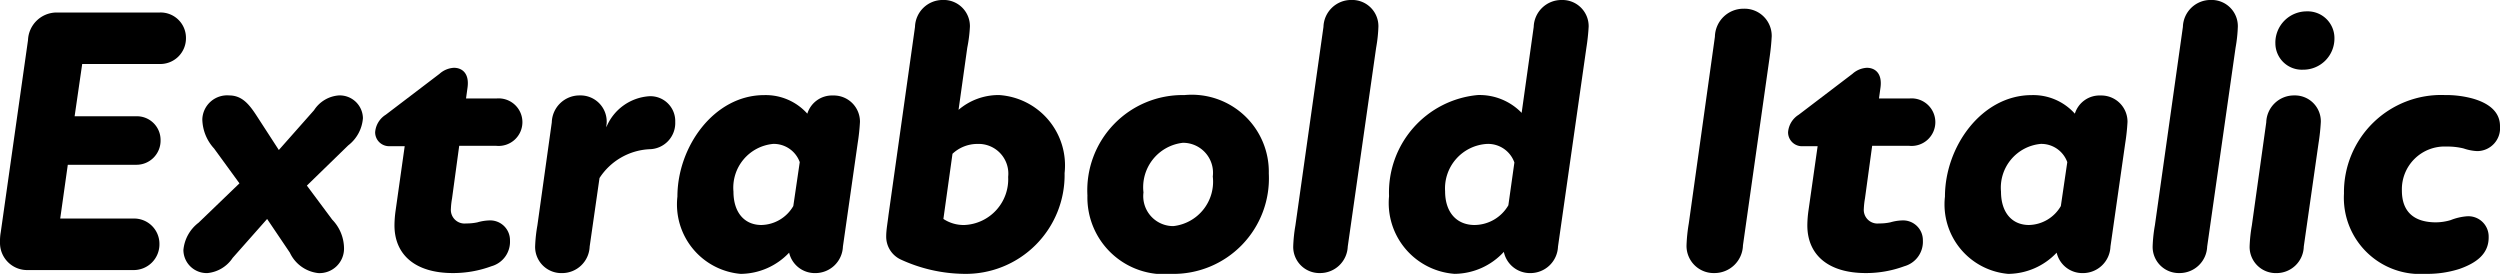 <svg xmlns="http://www.w3.org/2000/svg" viewBox="0 0 79.169 8.672"><defs><style>.a{isolation:isolate;}</style></defs><g class="a"><path d="M2.603,2.031l-.24,1.655H4.306a.75.75,0,0,1,.779.756.764.764,0,0,1-.779.78H2.147l-.24,1.703h2.315a.801.801,0,0,1,.827.804.814.814,0,0,1-.827.827H.887A.86.86,0,0,1,0,7.68a1.588,1.588,0,0,1,.024-.323L.887,1.275A.91.91,0,0,1,1.787.4H5.061a.802.802,0,0,1,.828.804.814.814,0,0,1-.828.827Z" transform="translate(0 -0.004)"/><path d="M11.493,3.746a1.2,1.2,0,0,1-.467.863L9.718,5.881l.804,1.08a1.316,1.316,0,0,1,.372.887.776.776,0,0,1-.816.804,1.129,1.129,0,0,1-.899-.647l-.72-1.067L7.367,8.172a1.08,1.08,0,0,1-.791.479A.736.736,0,0,1,5.808,7.92a1.225,1.225,0,0,1,.48-.863L7.583,5.81l-.804-1.104a1.405,1.405,0,0,1-.372-.924.786.786,0,0,1,.852-.756c.408,0,.636.288.863.636l.708,1.092,1.115-1.26a1.024,1.024,0,0,1,.779-.468A.734.734,0,0,1,11.493,3.746Z" transform="translate(0 -0.004)"/><path d="M14.315,6.289a2.339,2.339,0,0,0-.036.323.432.432,0,0,0,.48.468,1.627,1.627,0,0,0,.36-.035,1.487,1.487,0,0,1,.384-.061.626.626,0,0,1,.647.636.804.804,0,0,1-.588.815,3.489,3.489,0,0,1-1.223.216c-1.199,0-1.847-.588-1.847-1.511a3.477,3.477,0,0,1,.036-.468l.288-2.039h-.468A.441.441,0,0,1,11.88,4.19a.717.717,0,0,1,.335-.552l1.703-1.296a.742.742,0,0,1,.456-.191c.264,0,.492.18.432.623l-.048.349h.96a.753.753,0,1,1,0,1.499H14.542Z" transform="translate(0 -0.004)"/></g><g class="a"><path d="M21.383,3.866a.828.828,0,0,1-.815.863,2.002,2.002,0,0,0-1.583.913l-.312,2.171a.873.873,0,0,1-.875.839.829.829,0,0,1-.852-.839,4.741,4.741,0,0,1,.072-.672l.456-3.263a.877.877,0,0,1,.887-.852.829.829,0,0,1,.852.84c0,.06-.012.108-.012.168a1.581,1.581,0,0,1,1.367-.983A.787.787,0,0,1,21.383,3.866Z" transform="translate(0 -0.004)"/></g><g class="a"><path d="M27.233,3.866a6.546,6.546,0,0,1-.072.672l-.468,3.275a.873.873,0,0,1-.875.839.834.834,0,0,1-.828-.647,2.135,2.135,0,0,1-1.535.672,2.207,2.207,0,0,1-2.003-2.447c0-1.583,1.163-3.214,2.747-3.214a1.768,1.768,0,0,1,1.367.588.818.818,0,0,1,.815-.576A.829.829,0,0,1,27.233,3.866ZM25.122,6.529l.204-1.391a.875.875,0,0,0-.84-.577,1.392,1.392,0,0,0-1.259,1.512c0,.647.336,1.056.888,1.056A1.197,1.197,0,0,0,25.122,6.529Z" transform="translate(0 -0.004)"/><path d="M33.713,5.486a3.13,3.13,0,0,1-3.202,3.19A4.905,4.905,0,0,1,28.52,8.22a.798.798,0,0,1-.456-.743c0-.192.048-.444.072-.66l.84-5.962a.878.878,0,0,1,.887-.852.83.83,0,0,1,.852.84,4.453,4.453,0,0,1-.084.672l-.276,1.967a1.95,1.95,0,0,1,1.283-.468A2.232,2.232,0,0,1,33.713,5.486Zm-1.787.12a.941.941,0,0,0-.972-1.044,1.15,1.15,0,0,0-.791.312l-.288,2.063a1.161,1.161,0,0,0,.671.192A1.45,1.45,0,0,0,31.926,5.606Z" transform="translate(0 -0.004)"/><path d="M34.436,6.194a3.016,3.016,0,0,1,3.07-3.179,2.44,2.44,0,0,1,2.674,2.483,3.025,3.025,0,0,1-3.082,3.179A2.43,2.43,0,0,1,34.436,6.194Zm3.97-.6a.949.949,0,0,0-.947-1.068A1.415,1.415,0,0,0,36.211,6.097a.949.949,0,0,0,.948,1.067A1.414,1.414,0,0,0,38.406,5.594Z" transform="translate(0 -0.004)"/><path d="M41.023,7.141,41.911.855a.878.878,0,0,1,.888-.852.83.83,0,0,1,.852.84,4.549,4.549,0,0,1-.072.672l-.899,6.297a.874.874,0,0,1-.876.839.829.829,0,0,1-.851-.839A4.753,4.753,0,0,1,41.023,7.141Z" transform="translate(0 -0.004)"/><path d="M50.309.844a6.519,6.519,0,0,1-.072.672l-.899,6.297a.874.874,0,0,1-.876.839.845.845,0,0,1-.839-.672,2.144,2.144,0,0,1-1.56.696,2.248,2.248,0,0,1-2.075-2.459,3.096,3.096,0,0,1,2.807-3.203,1.855,1.855,0,0,1,1.392.564L48.569.855A.878.878,0,0,1,49.457.004.83.83,0,0,1,50.309.844Zm-2.543,5.662L47.957,5.15a.883.883,0,0,0-.875-.588,1.41,1.41,0,0,0-1.319,1.5c0,.659.359,1.067.935,1.067A1.249,1.249,0,0,0,47.766,6.505Z" transform="translate(0 -0.004)"/><path d="M53.48,7.08l.827-5.913A.905.905,0,0,1,55.218.28a.86.86,0,0,1,.888.875c-.012.229-.036.456-.071.696l-.84,5.925a.901.901,0,0,1-.899.875.86.86,0,0,1-.888-.875A5.231,5.231,0,0,1,53.48,7.08Z" transform="translate(0 -0.004)"/></g><g class="a"><path d="M59.059,6.289a2.435,2.435,0,0,0-.036.323.432.432,0,0,0,.48.468,1.625,1.625,0,0,0,.359-.035,1.488,1.488,0,0,1,.384-.061.626.626,0,0,1,.647.636.804.804,0,0,1-.588.815,3.486,3.486,0,0,1-1.223.216c-1.199,0-1.848-.588-1.848-1.511a3.544,3.544,0,0,1,.036-.468L57.56,4.634h-.468A.441.441,0,0,1,56.624,4.19a.717.717,0,0,1,.336-.552l1.703-1.296a.74.74,0,0,1,.456-.191c.264,0,.491.18.432.623l-.048.349h.959a.753.753,0,1,1,0,1.499H59.287Z" transform="translate(0 -0.004)"/></g><g class="a"><path d="M67.373,3.866a6.547,6.547,0,0,1-.072.672l-.468,3.275a.872.872,0,0,1-.875.839.834.834,0,0,1-.828-.647,2.135,2.135,0,0,1-1.535.672,2.207,2.207,0,0,1-2.003-2.447c0-1.583,1.163-3.214,2.747-3.214a1.769,1.769,0,0,1,1.367.588.817.817,0,0,1,.815-.576A.83.83,0,0,1,67.373,3.866ZM65.262,6.529l.204-1.391a.874.874,0,0,0-.84-.577,1.392,1.392,0,0,0-1.259,1.512c0,.647.336,1.056.888,1.056A1.196,1.196,0,0,0,65.262,6.529Z" transform="translate(0 -0.004)"/><path d="M68.24,7.141,69.127.855a.878.878,0,0,1,.888-.852.829.829,0,0,1,.852.84,4.549,4.549,0,0,1-.072.672l-.899,6.297a.872.872,0,0,1-.875.839.828.828,0,0,1-.852-.839A4.623,4.623,0,0,1,68.24,7.141Z" transform="translate(0 -0.004)"/><path d="M71.311,7.141l.456-3.263a.878.878,0,0,1,.888-.852.82.82,0,0,1,.84.84,6.575,6.575,0,0,1-.072.672l-.468,3.275a.862.862,0,0,1-.863.839.828.828,0,0,1-.852-.839A4.738,4.738,0,0,1,71.311,7.141Zm.744-5.782a.992.992,0,0,1,.995-.995.846.846,0,0,1,.876.852.986.986,0,0,1-.996.995A.838.838,0,0,1,72.056,1.359Z" transform="translate(0 -0.004)"/><path d="M77.886,8.52a3.337,3.337,0,0,1-1.079.156,2.414,2.414,0,0,1-2.579-2.543A3.078,3.078,0,0,1,77.418,3.014a3.241,3.241,0,0,1,.876.108c.516.144.875.419.875.875a.727.727,0,0,1-.72.792,1.523,1.523,0,0,1-.432-.084,2.151,2.151,0,0,0-.539-.06,1.353,1.353,0,0,0-1.416,1.392c0,.695.408,1.008,1.08,1.008A1.665,1.665,0,0,0,77.61,6.973a1.747,1.747,0,0,1,.516-.12A.643.643,0,0,1,78.81,7.5C78.821,8.04,78.426,8.329,77.886,8.52Z" transform="translate(0 -0.004)"/></g></svg>
